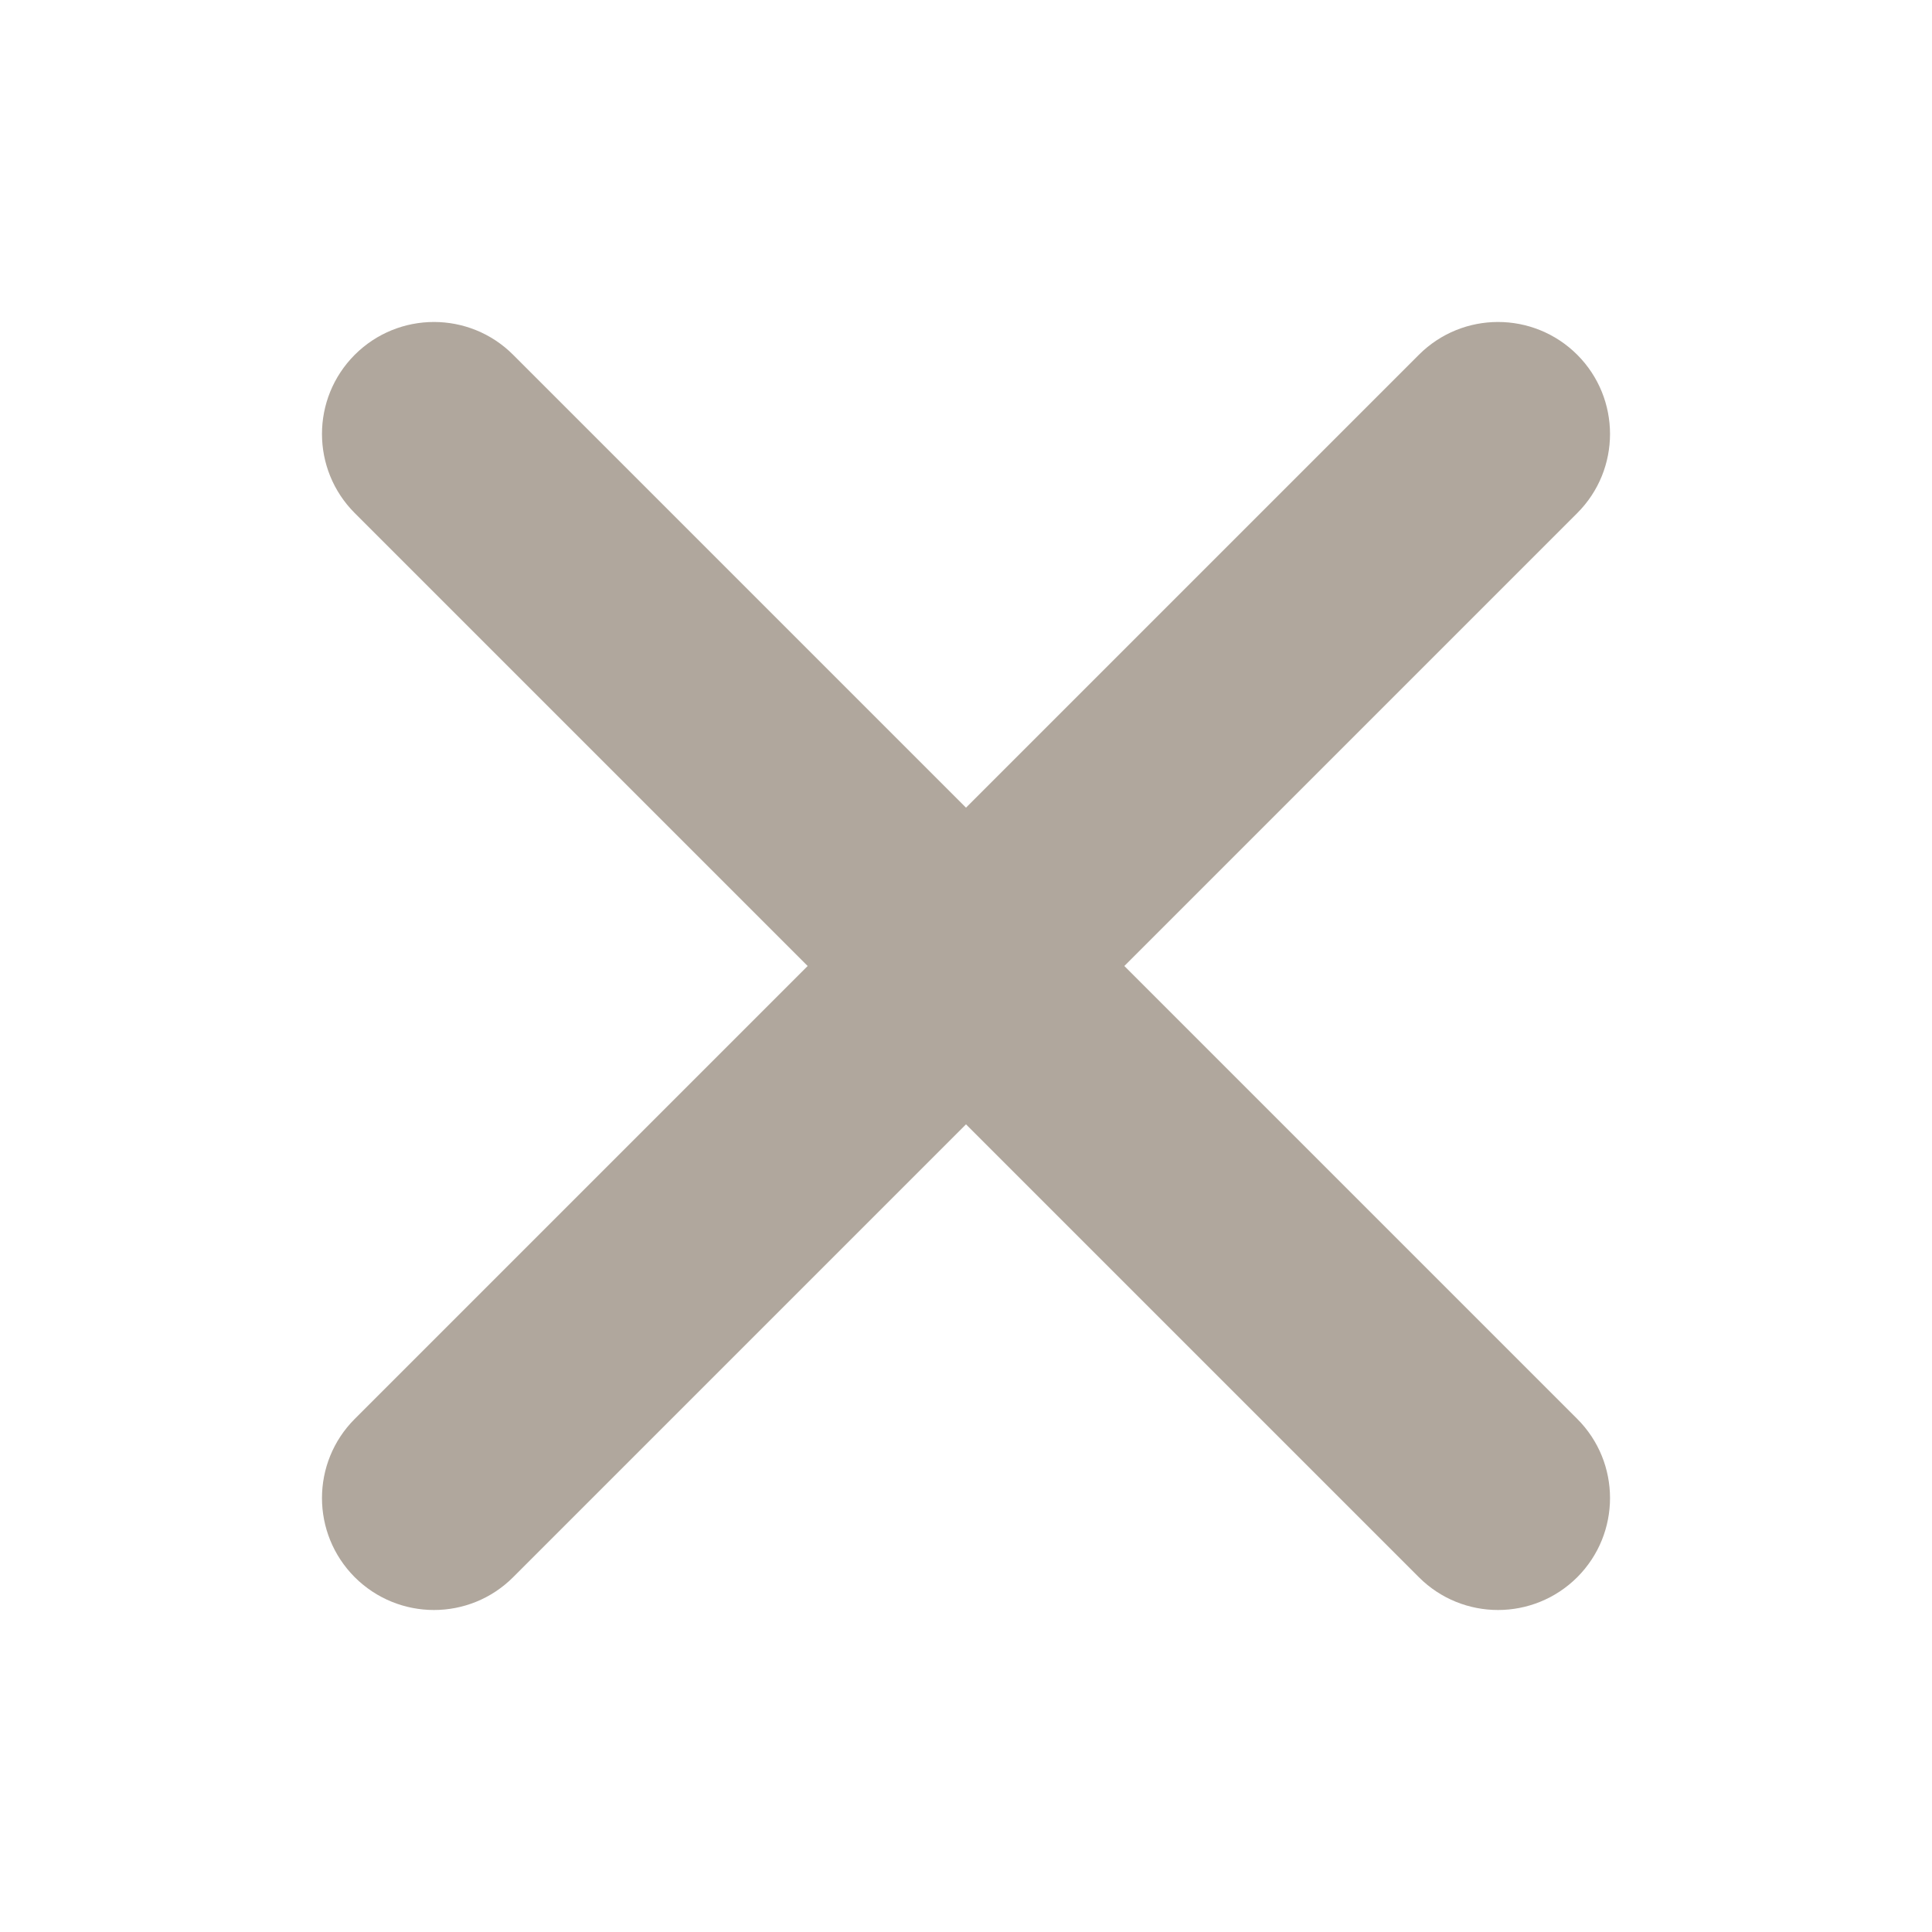 <svg width="24" height="24" viewBox="0 0 24 24" fill="none" xmlns="http://www.w3.org/2000/svg">
<path opacity="0.5" d="M18.609 20C18.965 20 19.321 19.864 19.593 19.593C20.136 19.049 20.136 18.169 19.593 17.626L6.374 4.407C5.831 3.864 4.951 3.864 4.407 4.407C3.864 4.951 3.864 5.831 4.407 6.374L17.626 19.593C17.897 19.864 18.253 20 18.609 20H18.609ZM5.391 20C5.747 20 6.103 19.864 6.374 19.593L19.593 6.374C20.136 5.831 20.136 4.951 19.593 4.407C19.049 3.864 18.169 3.864 17.626 4.407L4.407 17.626C3.864 18.169 3.864 19.049 4.407 19.593C4.679 19.864 5.035 20 5.391 20L5.391 20Z" fill="#63513D"/>
</svg>
